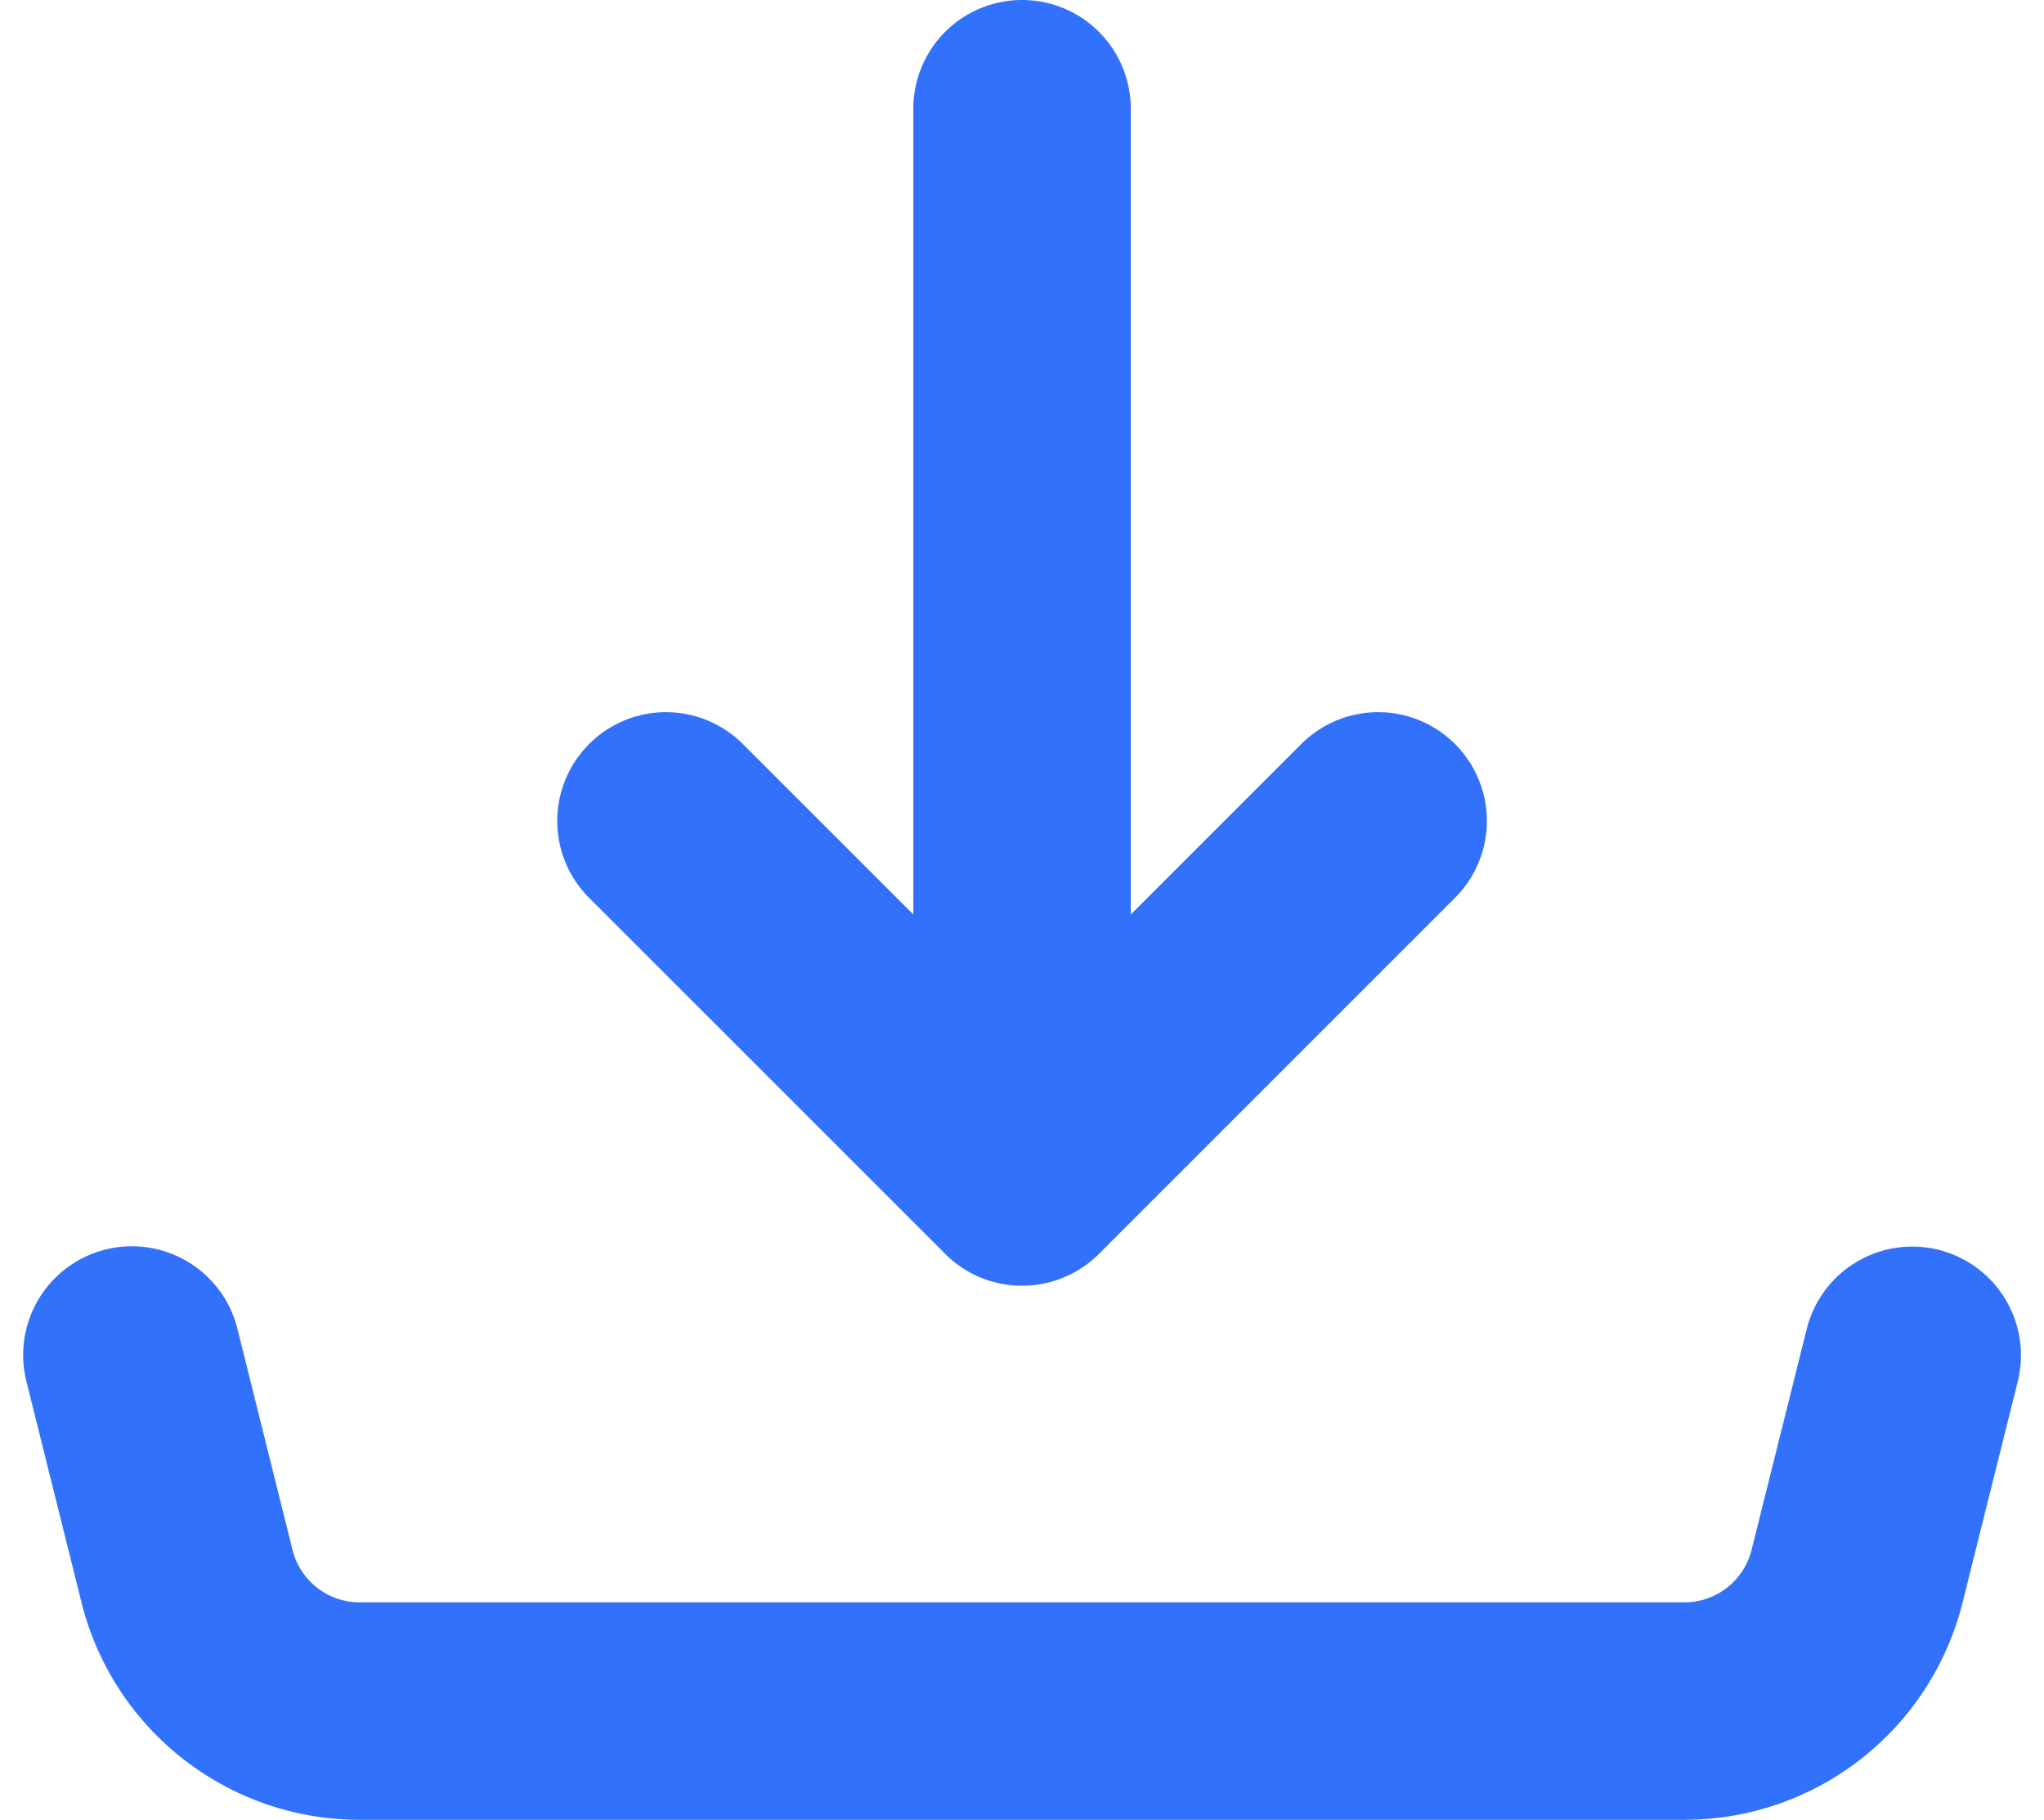 <svg xmlns="http://www.w3.org/2000/svg" width="18.799" height="16.737" viewBox="0 0 18.799 16.737">
  <path id="Icon_akar-download" data-name="Icon akar-download" d="M11.187,14.324V4.5m0,9.824L7.912,11.05m3.275,3.275,3.275-3.275M3,15.962,3.508,18A1.637,1.637,0,0,0,5.1,19.237H17.277A1.637,1.637,0,0,0,18.866,18l.508-2.035" transform="translate(-1.787 -3.5)" fill="none" stroke="#3171fb" stroke-linecap="round" stroke-linejoin="round" stroke-width="2"/>
</svg>
